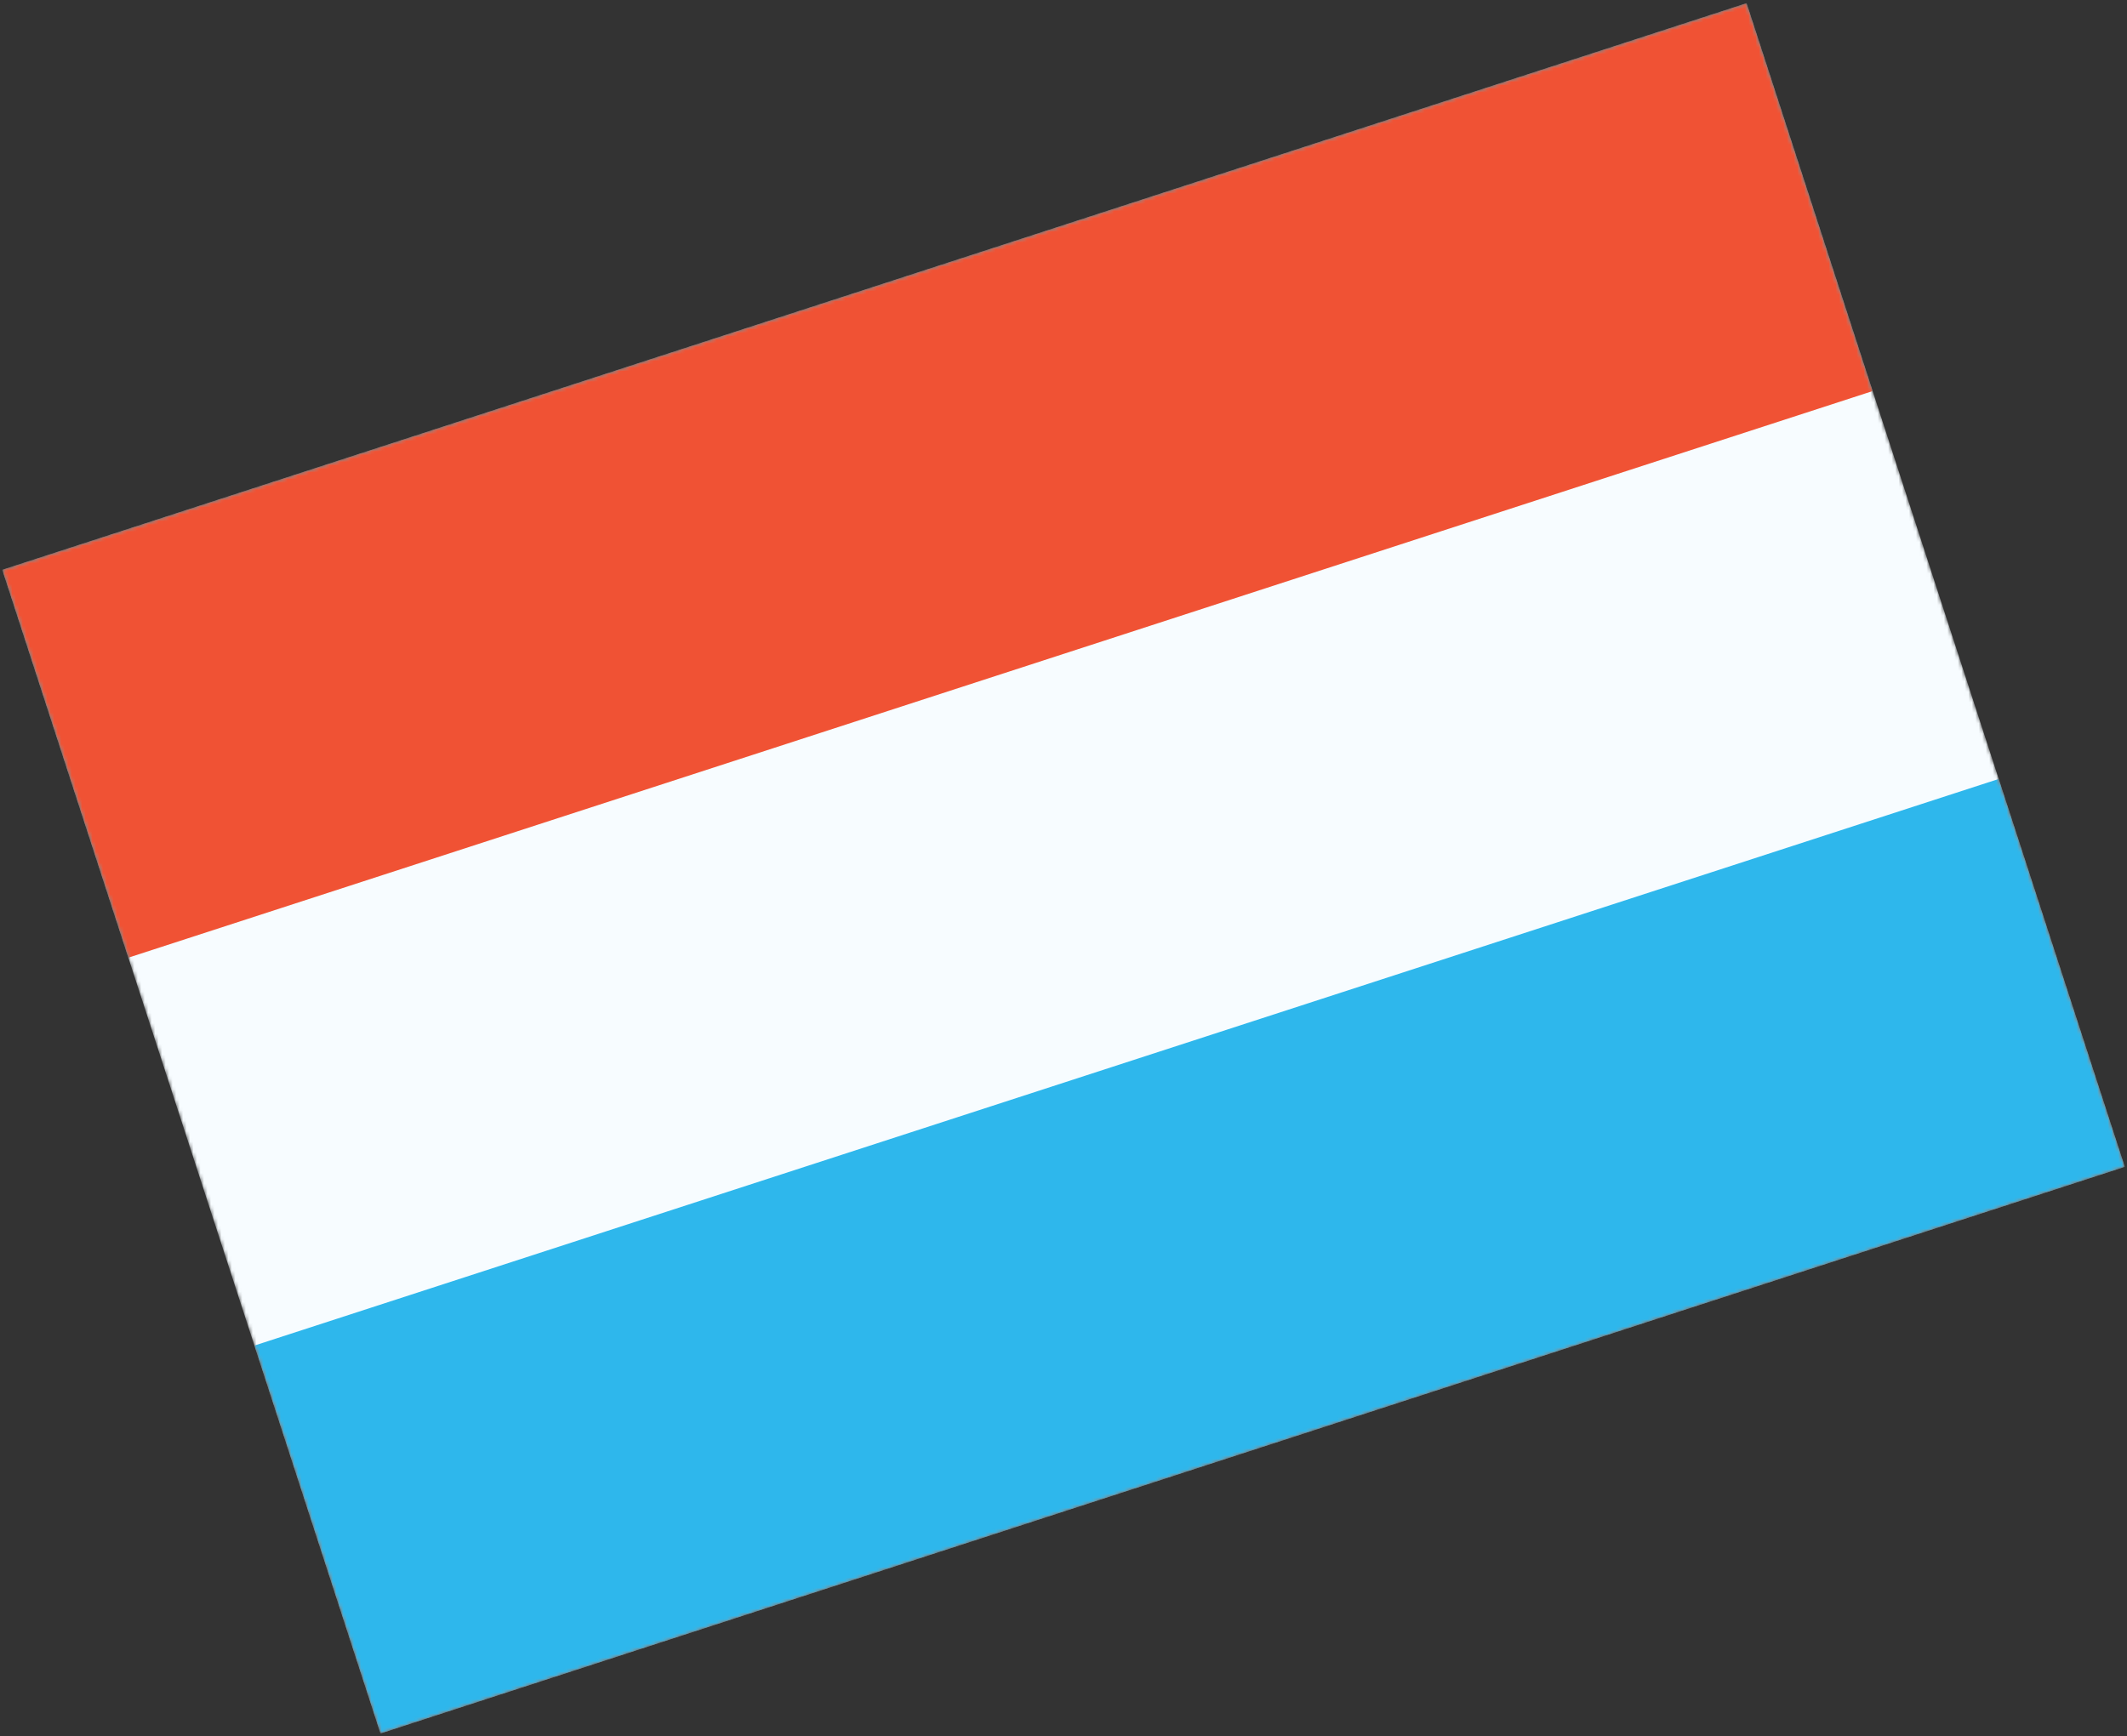 <svg width="610" height="498" viewBox="0 0 610 498" fill="none" xmlns="http://www.w3.org/2000/svg">
<rect x="0" y="0" width="610" height="498" fill="#333333" stroke="none"/>
<mask id="mask0_910_4016" style="mask-type:luminance" maskUnits="userSpaceOnUse" x="0" y="0" width="610" height="498">
<rect x="0.648" y="163.453" width="526" height="351" transform="rotate(-18 0.648 163.453)" fill="white"/>
</mask>
<g mask="url(#mask0_910_4016)">
<path fill-rule="evenodd" clip-rule="evenodd" d="M0.648 163.453L109.113 497.274L609.369 334.731L500.904 0.91L0.648 163.453Z" fill="#F7FCFF"/>
<mask id="mask1_910_4016" style="mask-type:luminance" maskUnits="userSpaceOnUse" x="0" y="0" width="610" height="498">
<path fill-rule="evenodd" clip-rule="evenodd" d="M0.648 163.453L109.113 497.274L609.369 334.731L500.904 0.91L0.648 163.453Z" fill="white"/>
</mask>
<g mask="url(#mask1_910_4016)">
<path fill-rule="evenodd" clip-rule="evenodd" d="M0.648 163.453L36.803 274.727L537.059 112.184L500.904 0.91L0.648 163.453Z" fill="#F05234"/>
<path fill-rule="evenodd" clip-rule="evenodd" d="M72.958 386L109.113 497.274L609.369 334.731L573.214 223.457L72.958 386Z" fill="#2EB7EC"/>
</g>
</g>
</svg>
